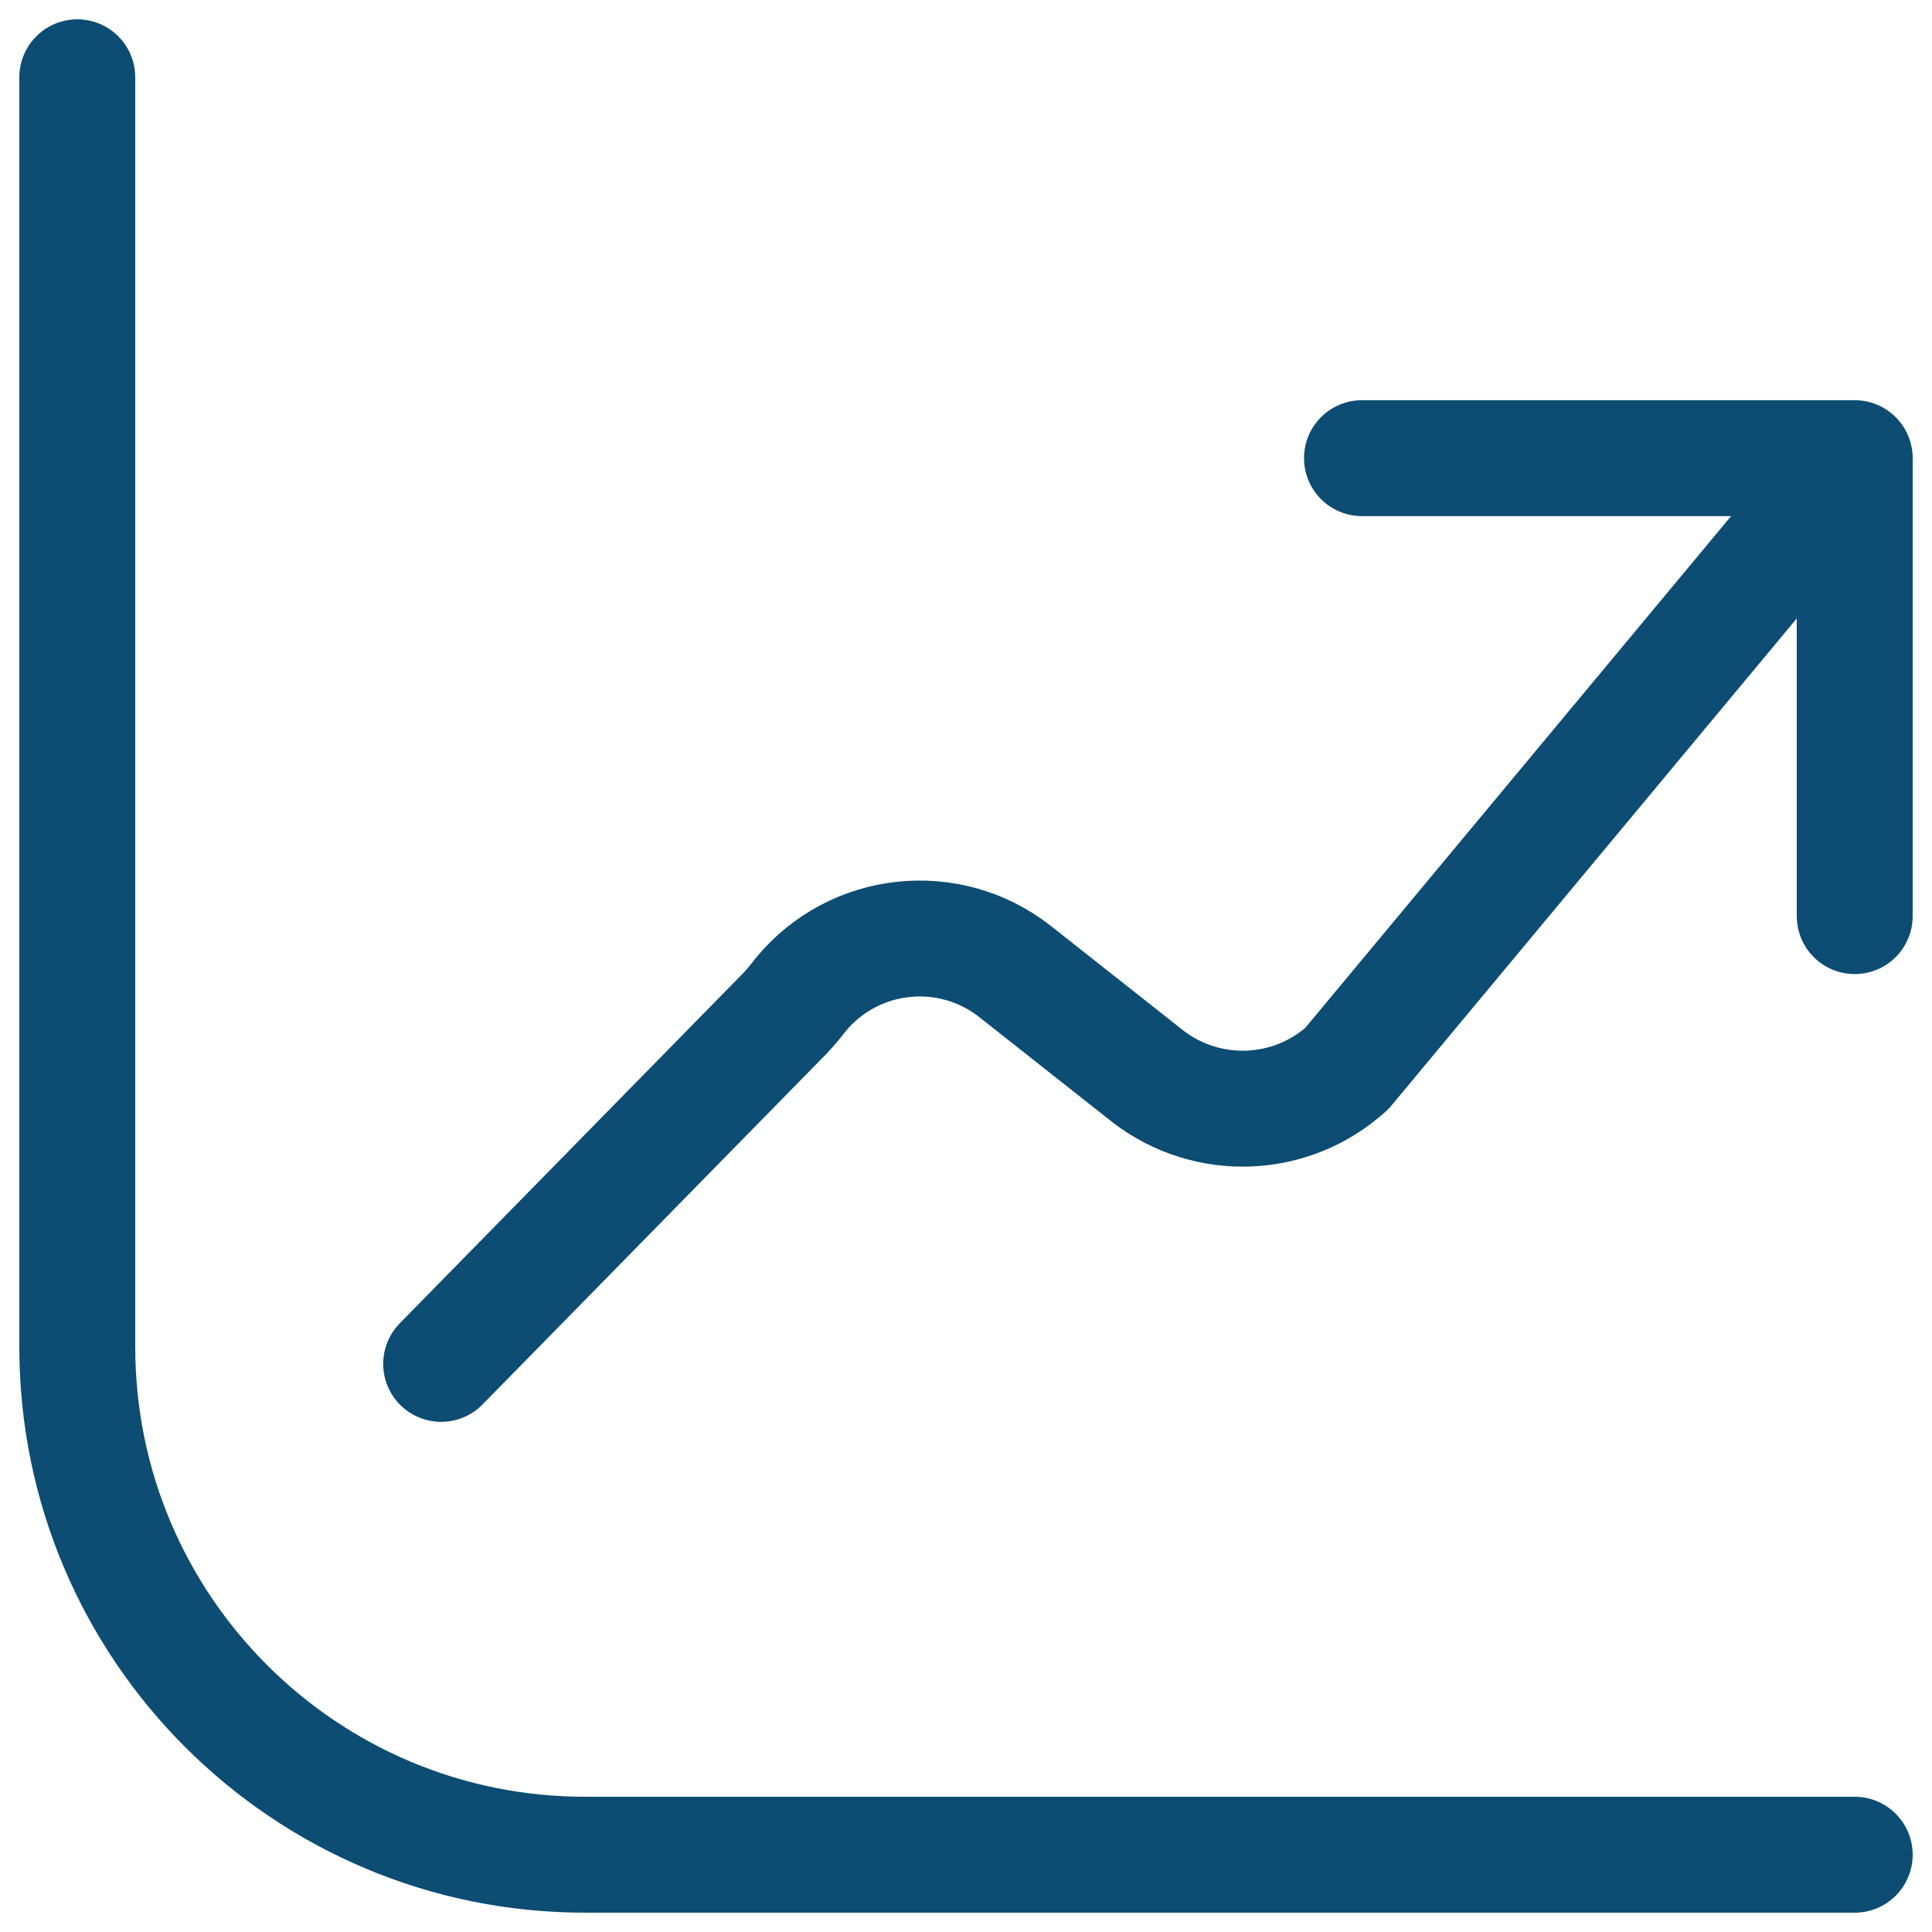 <?xml version="1.0" encoding="UTF-8"?>
<svg width="50px" height="50px" viewBox="0 0 50 50" version="1.1" xmlns="http://www.w3.org/2000/svg" xmlns:xlink="http://www.w3.org/1999/xlink">
    <title>icons/diagramm-wachstum-klein</title>
    <g id="icons/diagramm-wachstum-klein" stroke="none" fill="none" fill-rule="evenodd" stroke-linecap="round" stroke-linejoin="round" stroke-width="1">
        <g id="Group" transform="translate(2, 2)" stroke="#0D4C73">
            <path d="M46,46 L13.143,46 C5.884,46 0,40.116 0,32.857 L0,0" id="Vector-11" stroke-width="3"></path>
            <path d="M33.248,9.857 L46,9.857 M46,9.857 L46,21.709 M46,9.857 L32.857,25.652 C31.415,26.96 29.242,27.044 27.702,25.852 L24.255,23.131 C22.553,21.806 20.106,22.072 18.729,23.733 C18.597,23.907 18.457,24.073 18.308,24.232 L9.417,33.297" id="Vector-12" stroke-width="3"></path>
        </g>
    </g>
</svg>